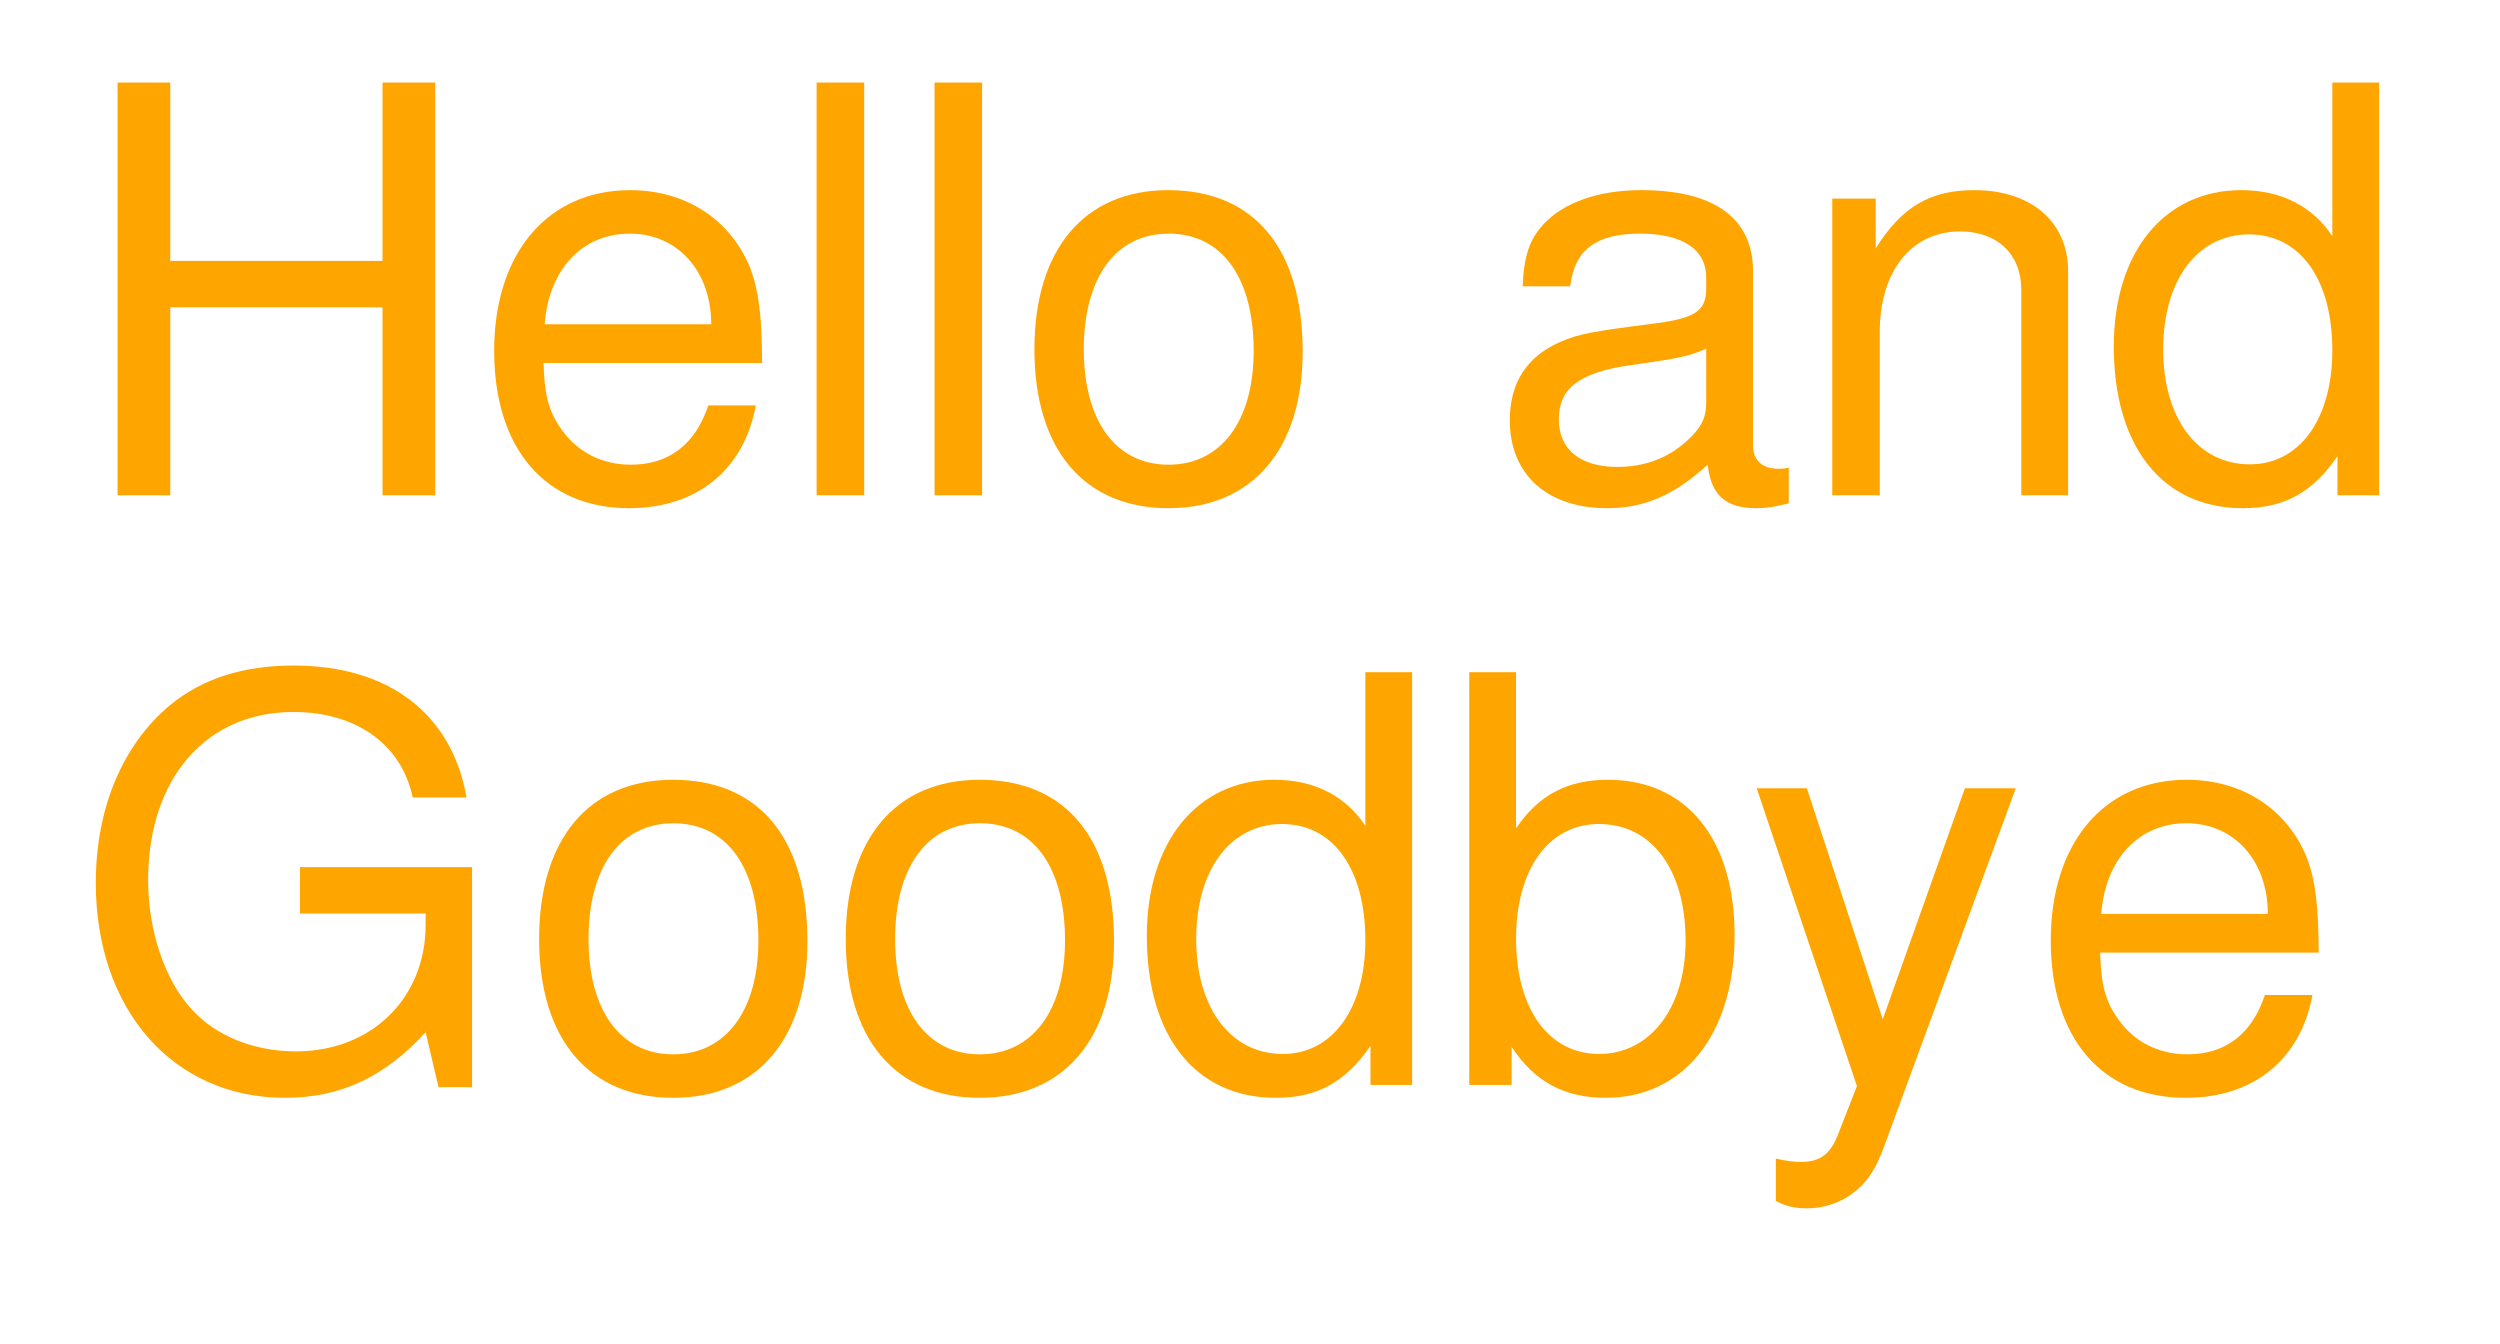 <?xml version="1.0" encoding="UTF-8"?>
<svg xmlns="http://www.w3.org/2000/svg" xmlns:xlink="http://www.w3.org/1999/xlink" width="106" height="57" viewBox="0 0 106 57" version="1.1">
<defs>
<g>
<symbol overflow="visible" id="glyph0-0">
<path style="stroke:none;" d=""/>
</symbol>
<symbol overflow="visible" id="glyph0-1">
<path style="stroke:none;" d="M 12.312 -5.609 C 12.312 -7.531 12.172 -8.688 11.812 -9.625 C 10.984 -11.688 9.078 -12.938 6.719 -12.938 C 3.219 -12.938 0.953 -10.266 0.953 -6.125 C 0.953 -1.969 3.125 0.547 6.672 0.547 C 9.547 0.547 11.547 -1.078 12.047 -3.812 L 10.031 -3.812 C 9.484 -2.156 8.359 -1.297 6.75 -1.297 C 5.469 -1.297 4.391 -1.875 3.719 -2.922 C 3.234 -3.641 3.078 -4.375 3.047 -5.609 Z M 3.094 -7.25 C 3.266 -9.578 4.688 -11.094 6.703 -11.094 C 8.734 -11.094 10.156 -9.5 10.156 -7.25 Z M 3.094 -7.25 "/>
</symbol>
<symbol overflow="visible" id="glyph0-2">
<path style="stroke:none;" d="M 9.312 -12.578 L 5.828 -2.781 L 2.609 -12.578 L 0.484 -12.578 L 4.734 0.047 L 3.953 2.047 C 3.625 2.922 3.188 3.266 2.359 3.266 C 2.016 3.266 1.734 3.219 1.297 3.125 L 1.297 4.922 C 1.703 5.141 2.109 5.234 2.641 5.234 C 3.281 5.234 3.984 5.016 4.516 4.625 C 5.141 4.172 5.5 3.641 5.875 2.641 L 11.469 -12.578 Z M 9.312 -12.578 "/>
</symbol>
<symbol overflow="visible" id="glyph0-3">
<path style="stroke:none;" d="M 1.297 -17.5 L 1.297 0 L 3.094 0 L 3.094 -1.609 C 4.062 -0.141 5.328 0.547 7.078 0.547 C 10.391 0.547 12.547 -2.156 12.547 -6.344 C 12.547 -10.422 10.516 -12.938 7.172 -12.938 C 5.453 -12.938 4.219 -12.281 3.281 -10.875 L 3.281 -17.5 Z M 6.797 -11.062 C 9.031 -11.062 10.469 -9.125 10.469 -6.125 C 10.469 -3.266 8.969 -1.312 6.797 -1.312 C 4.656 -1.312 3.281 -3.234 3.281 -6.188 C 3.281 -9.141 4.656 -11.062 6.797 -11.062 Z M 6.797 -11.062 "/>
</symbol>
<symbol overflow="visible" id="glyph0-4">
<path style="stroke:none;" d="M 11.875 -17.5 L 9.891 -17.5 L 9.891 -10.984 C 9.047 -12.266 7.703 -12.938 6.031 -12.938 C 2.766 -12.938 0.625 -10.312 0.625 -6.312 C 0.625 -2.062 2.688 0.547 6.094 0.547 C 7.828 0.547 9.031 -0.094 10.109 -1.656 L 10.109 0 L 11.875 0 Z M 6.359 -11.062 C 8.516 -11.062 9.891 -9.172 9.891 -6.141 C 9.891 -3.234 8.5 -1.312 6.391 -1.312 C 4.172 -1.312 2.719 -3.266 2.719 -6.188 C 2.719 -9.125 4.172 -11.062 6.359 -11.062 Z M 6.359 -11.062 "/>
</symbol>
<symbol overflow="visible" id="glyph0-5">
<path style="stroke:none;" d="M 6.531 -12.938 C 2.969 -12.938 0.859 -10.422 0.859 -6.188 C 0.859 -1.938 2.969 0.547 6.547 0.547 C 10.109 0.547 12.234 -1.969 12.234 -6.094 C 12.234 -10.469 10.172 -12.938 6.531 -12.938 Z M 6.547 -11.094 C 8.812 -11.094 10.156 -9.234 10.156 -6.125 C 10.156 -3.141 8.766 -1.297 6.547 -1.297 C 4.312 -1.297 2.953 -3.141 2.953 -6.188 C 2.953 -9.234 4.312 -11.094 6.547 -11.094 Z M 6.547 -11.094 "/>
</symbol>
<symbol overflow="visible" id="glyph0-6">
<path style="stroke:none;" d="M 17.016 -9.234 L 9.719 -9.234 L 9.719 -7.266 L 15.047 -7.266 L 15.047 -6.797 C 15.047 -3.672 12.75 -1.422 9.547 -1.422 C 7.781 -1.422 6.172 -2.062 5.141 -3.188 C 3.984 -4.438 3.281 -6.531 3.281 -8.688 C 3.281 -12.984 5.734 -15.812 9.438 -15.812 C 12.094 -15.812 14.016 -14.453 14.5 -12.188 L 16.781 -12.188 C 16.156 -15.75 13.469 -17.781 9.453 -17.781 C 7.312 -17.781 5.594 -17.234 4.219 -16.109 C 2.188 -14.422 1.062 -11.719 1.062 -8.562 C 1.062 -3.188 4.344 0.547 9.078 0.547 C 11.453 0.547 13.312 -0.344 15.047 -2.234 L 15.594 0.094 L 17.016 0.094 Z M 17.016 -9.234 "/>
</symbol>
<symbol overflow="visible" id="glyph0-7">
<path style="stroke:none;" d="M 1.688 -12.578 L 1.688 0 L 3.703 0 L 3.703 -6.938 C 3.703 -9.5 5.047 -11.188 7.109 -11.188 C 8.688 -11.188 9.703 -10.219 9.703 -8.719 L 9.703 0 L 11.688 0 L 11.688 -9.5 C 11.688 -11.594 10.125 -12.938 7.703 -12.938 C 5.828 -12.938 4.625 -12.219 3.531 -10.469 L 3.531 -12.578 Z M 1.688 -12.578 "/>
</symbol>
<symbol overflow="visible" id="glyph0-8">
<path style="stroke:none;" d="M 12.844 -1.172 C 12.625 -1.125 12.531 -1.125 12.406 -1.125 C 11.719 -1.125 11.328 -1.484 11.328 -2.109 L 11.328 -9.5 C 11.328 -11.734 9.703 -12.938 6.594 -12.938 C 4.75 -12.938 3.281 -12.406 2.422 -11.469 C 1.844 -10.828 1.609 -10.109 1.562 -8.859 L 3.578 -8.859 C 3.75 -10.391 4.656 -11.094 6.531 -11.094 C 8.359 -11.094 9.344 -10.422 9.344 -9.219 L 9.344 -8.688 C 9.312 -7.828 8.875 -7.516 7.25 -7.297 C 4.422 -6.938 3.984 -6.844 3.219 -6.531 C 1.75 -5.906 1.016 -4.797 1.016 -3.172 C 1.016 -0.891 2.594 0.547 5.141 0.547 C 6.719 0.547 7.984 0 9.406 -1.297 C 9.547 0 10.172 0.547 11.469 0.547 C 11.906 0.547 12.172 0.5 12.844 0.344 Z M 9.344 -3.953 C 9.344 -3.281 9.141 -2.875 8.547 -2.328 C 7.734 -1.578 6.75 -1.203 5.562 -1.203 C 4.016 -1.203 3.094 -1.938 3.094 -3.219 C 3.094 -4.531 3.953 -5.203 6.125 -5.516 C 8.25 -5.812 8.656 -5.906 9.344 -6.219 Z M 9.344 -3.953 "/>
</symbol>
<symbol overflow="visible" id="glyph0-9">
<path style="stroke:none;" d="M 3.641 -17.5 L 1.625 -17.5 L 1.625 0 L 3.641 0 Z M 3.641 -17.5 "/>
</symbol>
<symbol overflow="visible" id="glyph0-10">
<path style="stroke:none;" d="M 13.219 -7.969 L 13.219 0 L 15.453 0 L 15.453 -17.5 L 13.219 -17.5 L 13.219 -9.938 L 4.219 -9.938 L 4.219 -17.5 L 1.984 -17.5 L 1.984 0 L 4.219 0 L 4.219 -7.969 Z M 13.219 -7.969 "/>
</symbol>
</g>
</defs>
<g id="surface30557">
<g style="fill:rgb(100%,64.706%,0%);fill-opacity:1;">
  <use xlink:href="#glyph0-1" x="86" y="46"/>
</g>
<g style="fill:rgb(100%,64.706%,0%);fill-opacity:1;">
  <use xlink:href="#glyph0-2" x="74" y="46"/>
</g>
<g style="fill:rgb(100%,64.706%,0%);fill-opacity:1;">
  <use xlink:href="#glyph0-3" x="61" y="46"/>
</g>
<g style="fill:rgb(100%,64.706%,0%);fill-opacity:1;">
  <use xlink:href="#glyph0-4" x="48" y="46"/>
</g>
<g style="fill:rgb(100%,64.706%,0%);fill-opacity:1;">
  <use xlink:href="#glyph0-5" x="35" y="46"/>
</g>
<g style="fill:rgb(100%,64.706%,0%);fill-opacity:1;">
  <use xlink:href="#glyph0-5" x="22" y="46"/>
</g>
<g style="fill:rgb(100%,64.706%,0%);fill-opacity:1;">
  <use xlink:href="#glyph0-6" x="3" y="46"/>
</g>
<g style="fill:rgb(100%,64.706%,0%);fill-opacity:1;">
  <use xlink:href="#glyph0-4" x="89" y="21"/>
</g>
<g style="fill:rgb(100%,64.706%,0%);fill-opacity:1;">
  <use xlink:href="#glyph0-7" x="76" y="21"/>
</g>
<g style="fill:rgb(100%,64.706%,0%);fill-opacity:1;">
  <use xlink:href="#glyph0-8" x="63" y="21"/>
</g>
<g style="fill:rgb(100%,64.706%,0%);fill-opacity:1;">
  <use xlink:href="#glyph0-5" x="43" y="21"/>
</g>
<g style="fill:rgb(100%,64.706%,0%);fill-opacity:1;">
  <use xlink:href="#glyph0-9" x="38" y="21"/>
</g>
<g style="fill:rgb(100%,64.706%,0%);fill-opacity:1;">
  <use xlink:href="#glyph0-9" x="33" y="21"/>
</g>
<g style="fill:rgb(100%,64.706%,0%);fill-opacity:1;">
  <use xlink:href="#glyph0-1" x="20" y="21"/>
</g>
<g style="fill:rgb(100%,64.706%,0%);fill-opacity:1;">
  <use xlink:href="#glyph0-10" x="3" y="21"/>
</g>
</g>
</svg>
